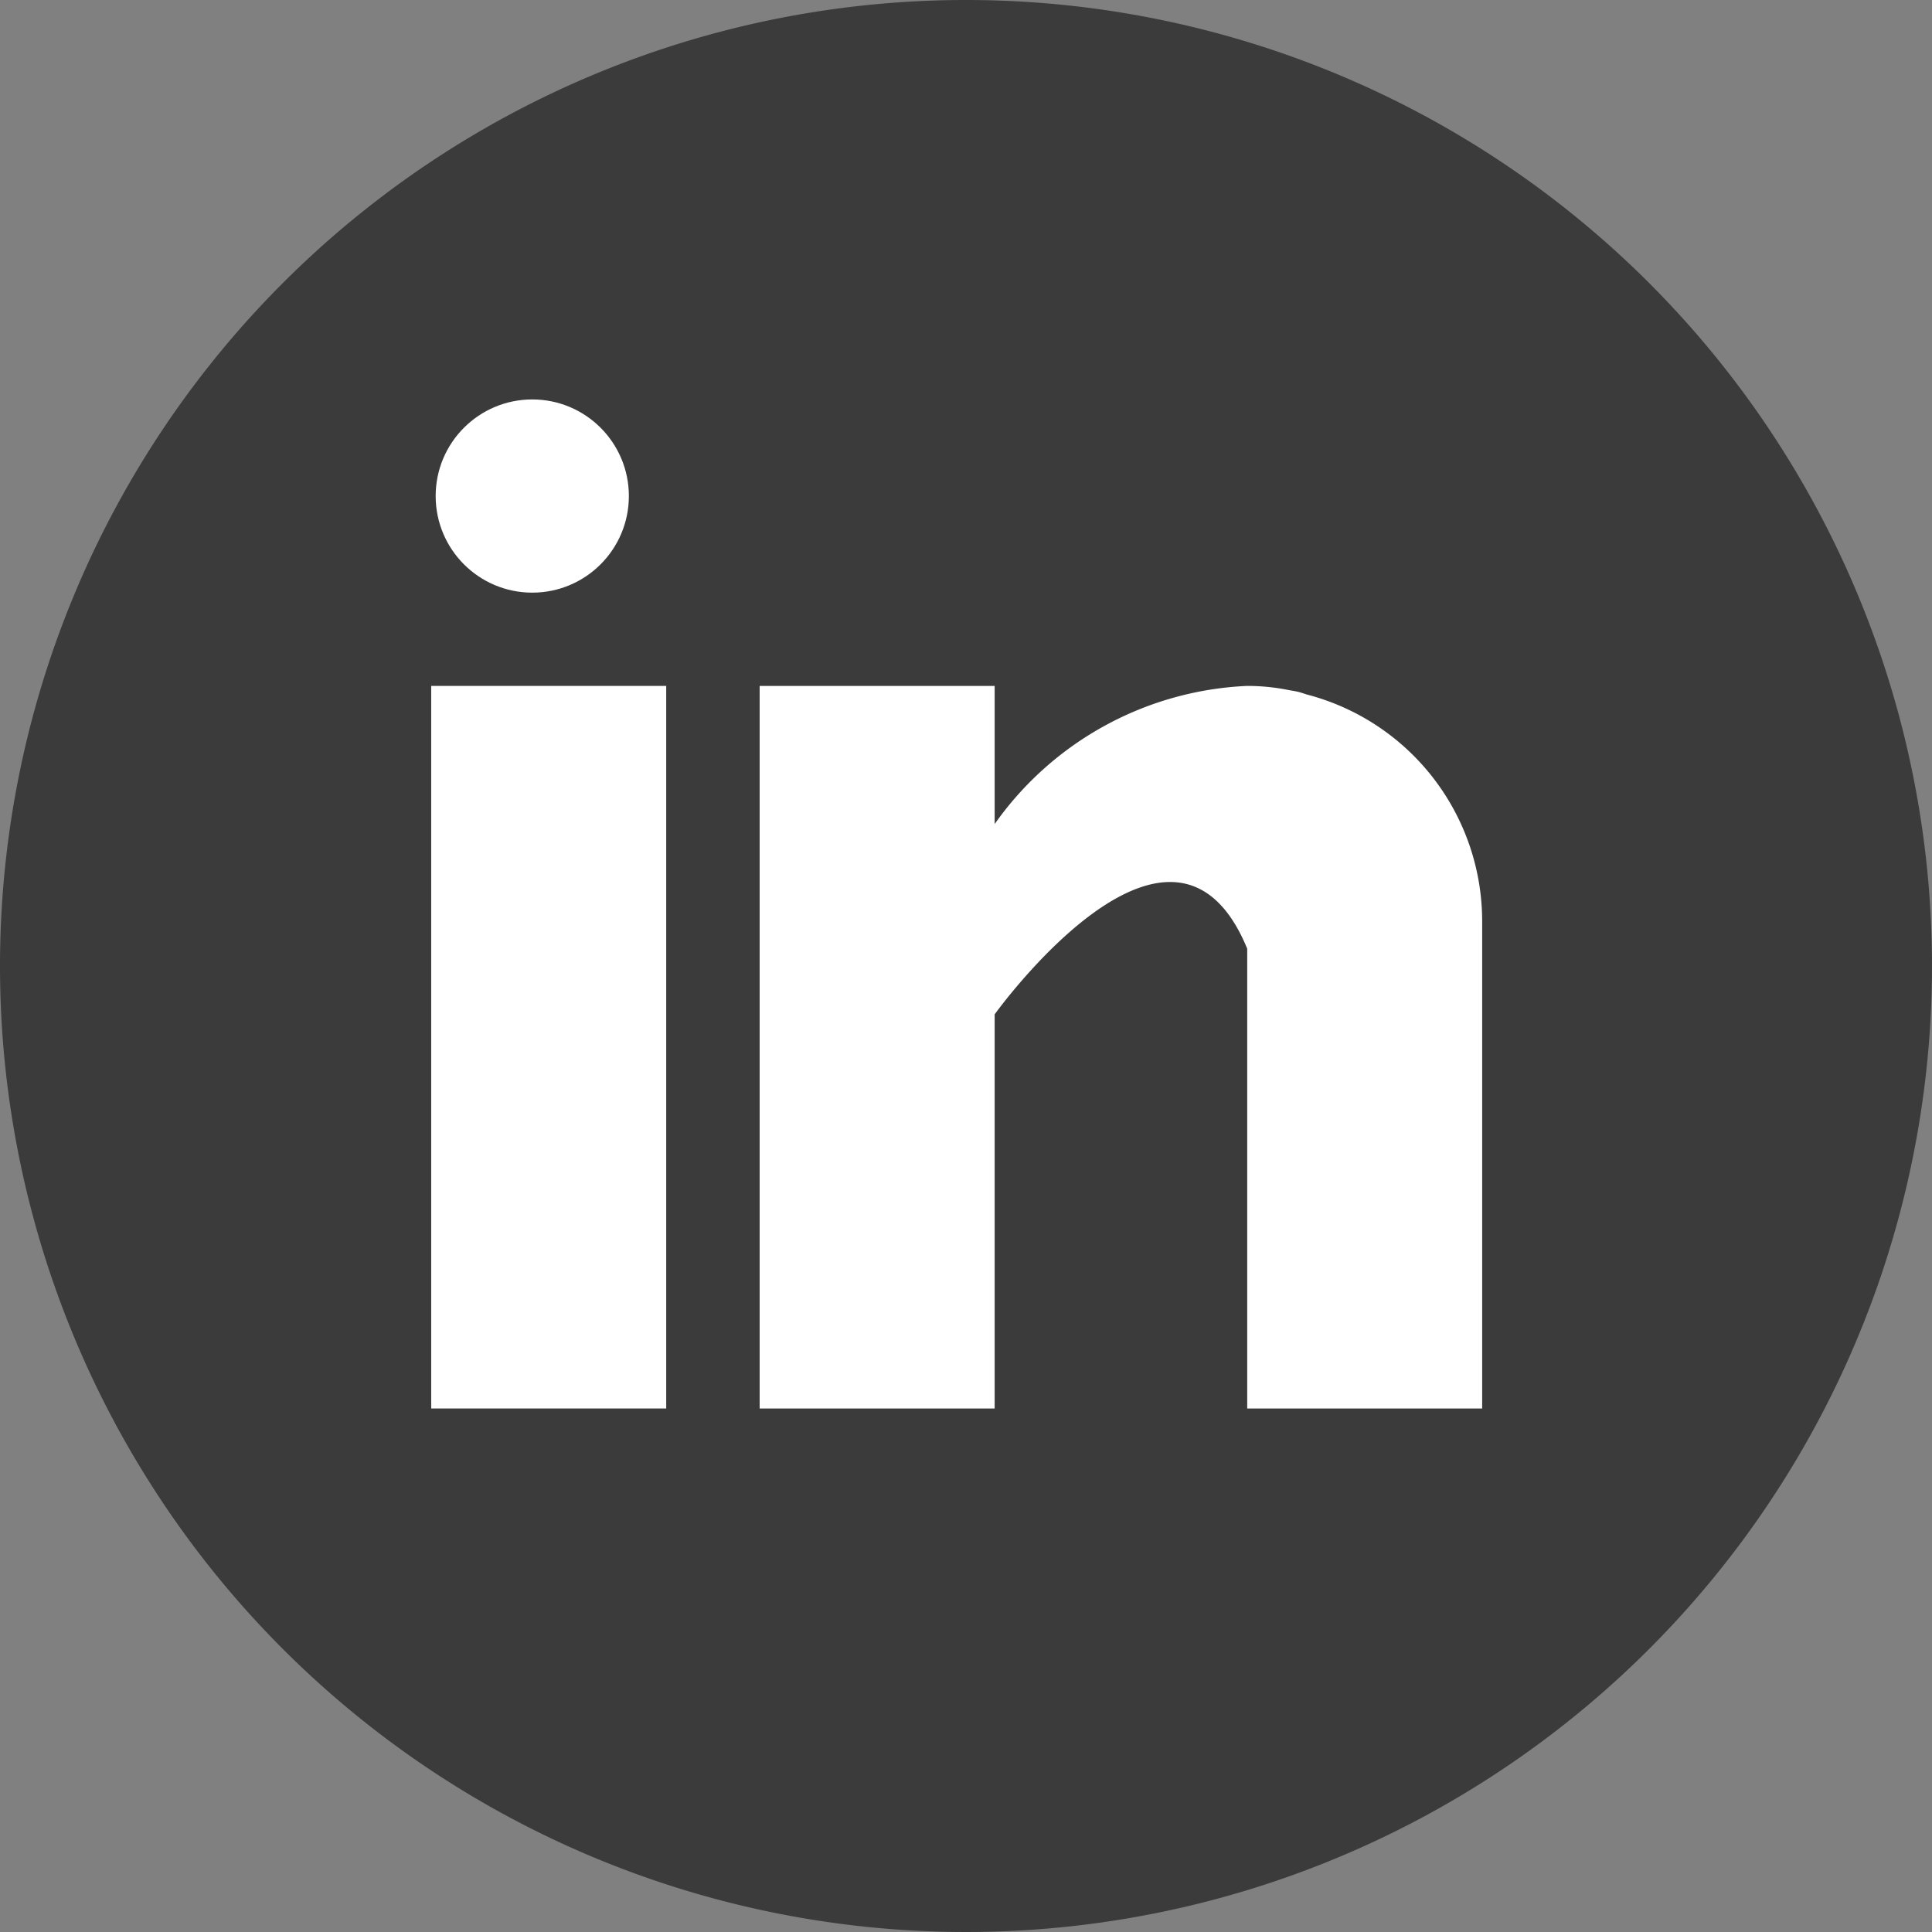 <svg xmlns="http://www.w3.org/2000/svg" width="36" height="36" viewBox="0 0 36 36">
  <rect x="0" y="0" width="36" height="36" fill="#808080" stroke="none"/>
  <g id="Group_88529" data-name="Group 88529" transform="translate(0 0)">
    <path id="Path_3688" data-name="Path 3688" d="M18,0A18,18,0,1,1,0,18,18,18,0,0,1,18,0Z" transform="translate(0 0)" fill="#3b3b3b"/>
    <g id="linkedin" transform="translate(8.035 7.443)">
      <g id="Group_11355" data-name="Group 11355" transform="translate(0 5.338)">
        <g id="Group_11354" data-name="Group 11354">
          <rect id="Rectangle_1734" data-name="Rectangle 1734" width="4.379" height="13.464" fill="#fff"/>
        </g>
      </g>
      <g id="Group_11357" data-name="Group 11357" transform="translate(6.12 5.338)">
        <g id="Group_11356" data-name="Group 11356">
          <path id="Path_2424" data-name="Path 2424" d="M170.188,160.158c-.046-.015-.091-.031-.139-.044s-.118-.024-.178-.034a3.925,3.925,0,0,0-.786-.08,6.085,6.085,0,0,0-4.706,2.574V160H160v13.464h4.379V166.12s3.31-4.61,4.706-1.224v8.568h4.378v-9.086A4.367,4.367,0,0,0,170.188,160.158Z" transform="translate(-160 -160)" fill="#fff"/>
        </g>
      </g>
      <g id="Group_11359" data-name="Group 11359" transform="translate(0.083 0)">
        <g id="Group_11358" data-name="Group 11358">
          <circle id="Ellipse_581" data-name="Ellipse 581" cx="1.8" cy="1.8" r="1.8" fill="#fff"/>
        </g>
      </g>
    </g>
  </g>
</svg>
